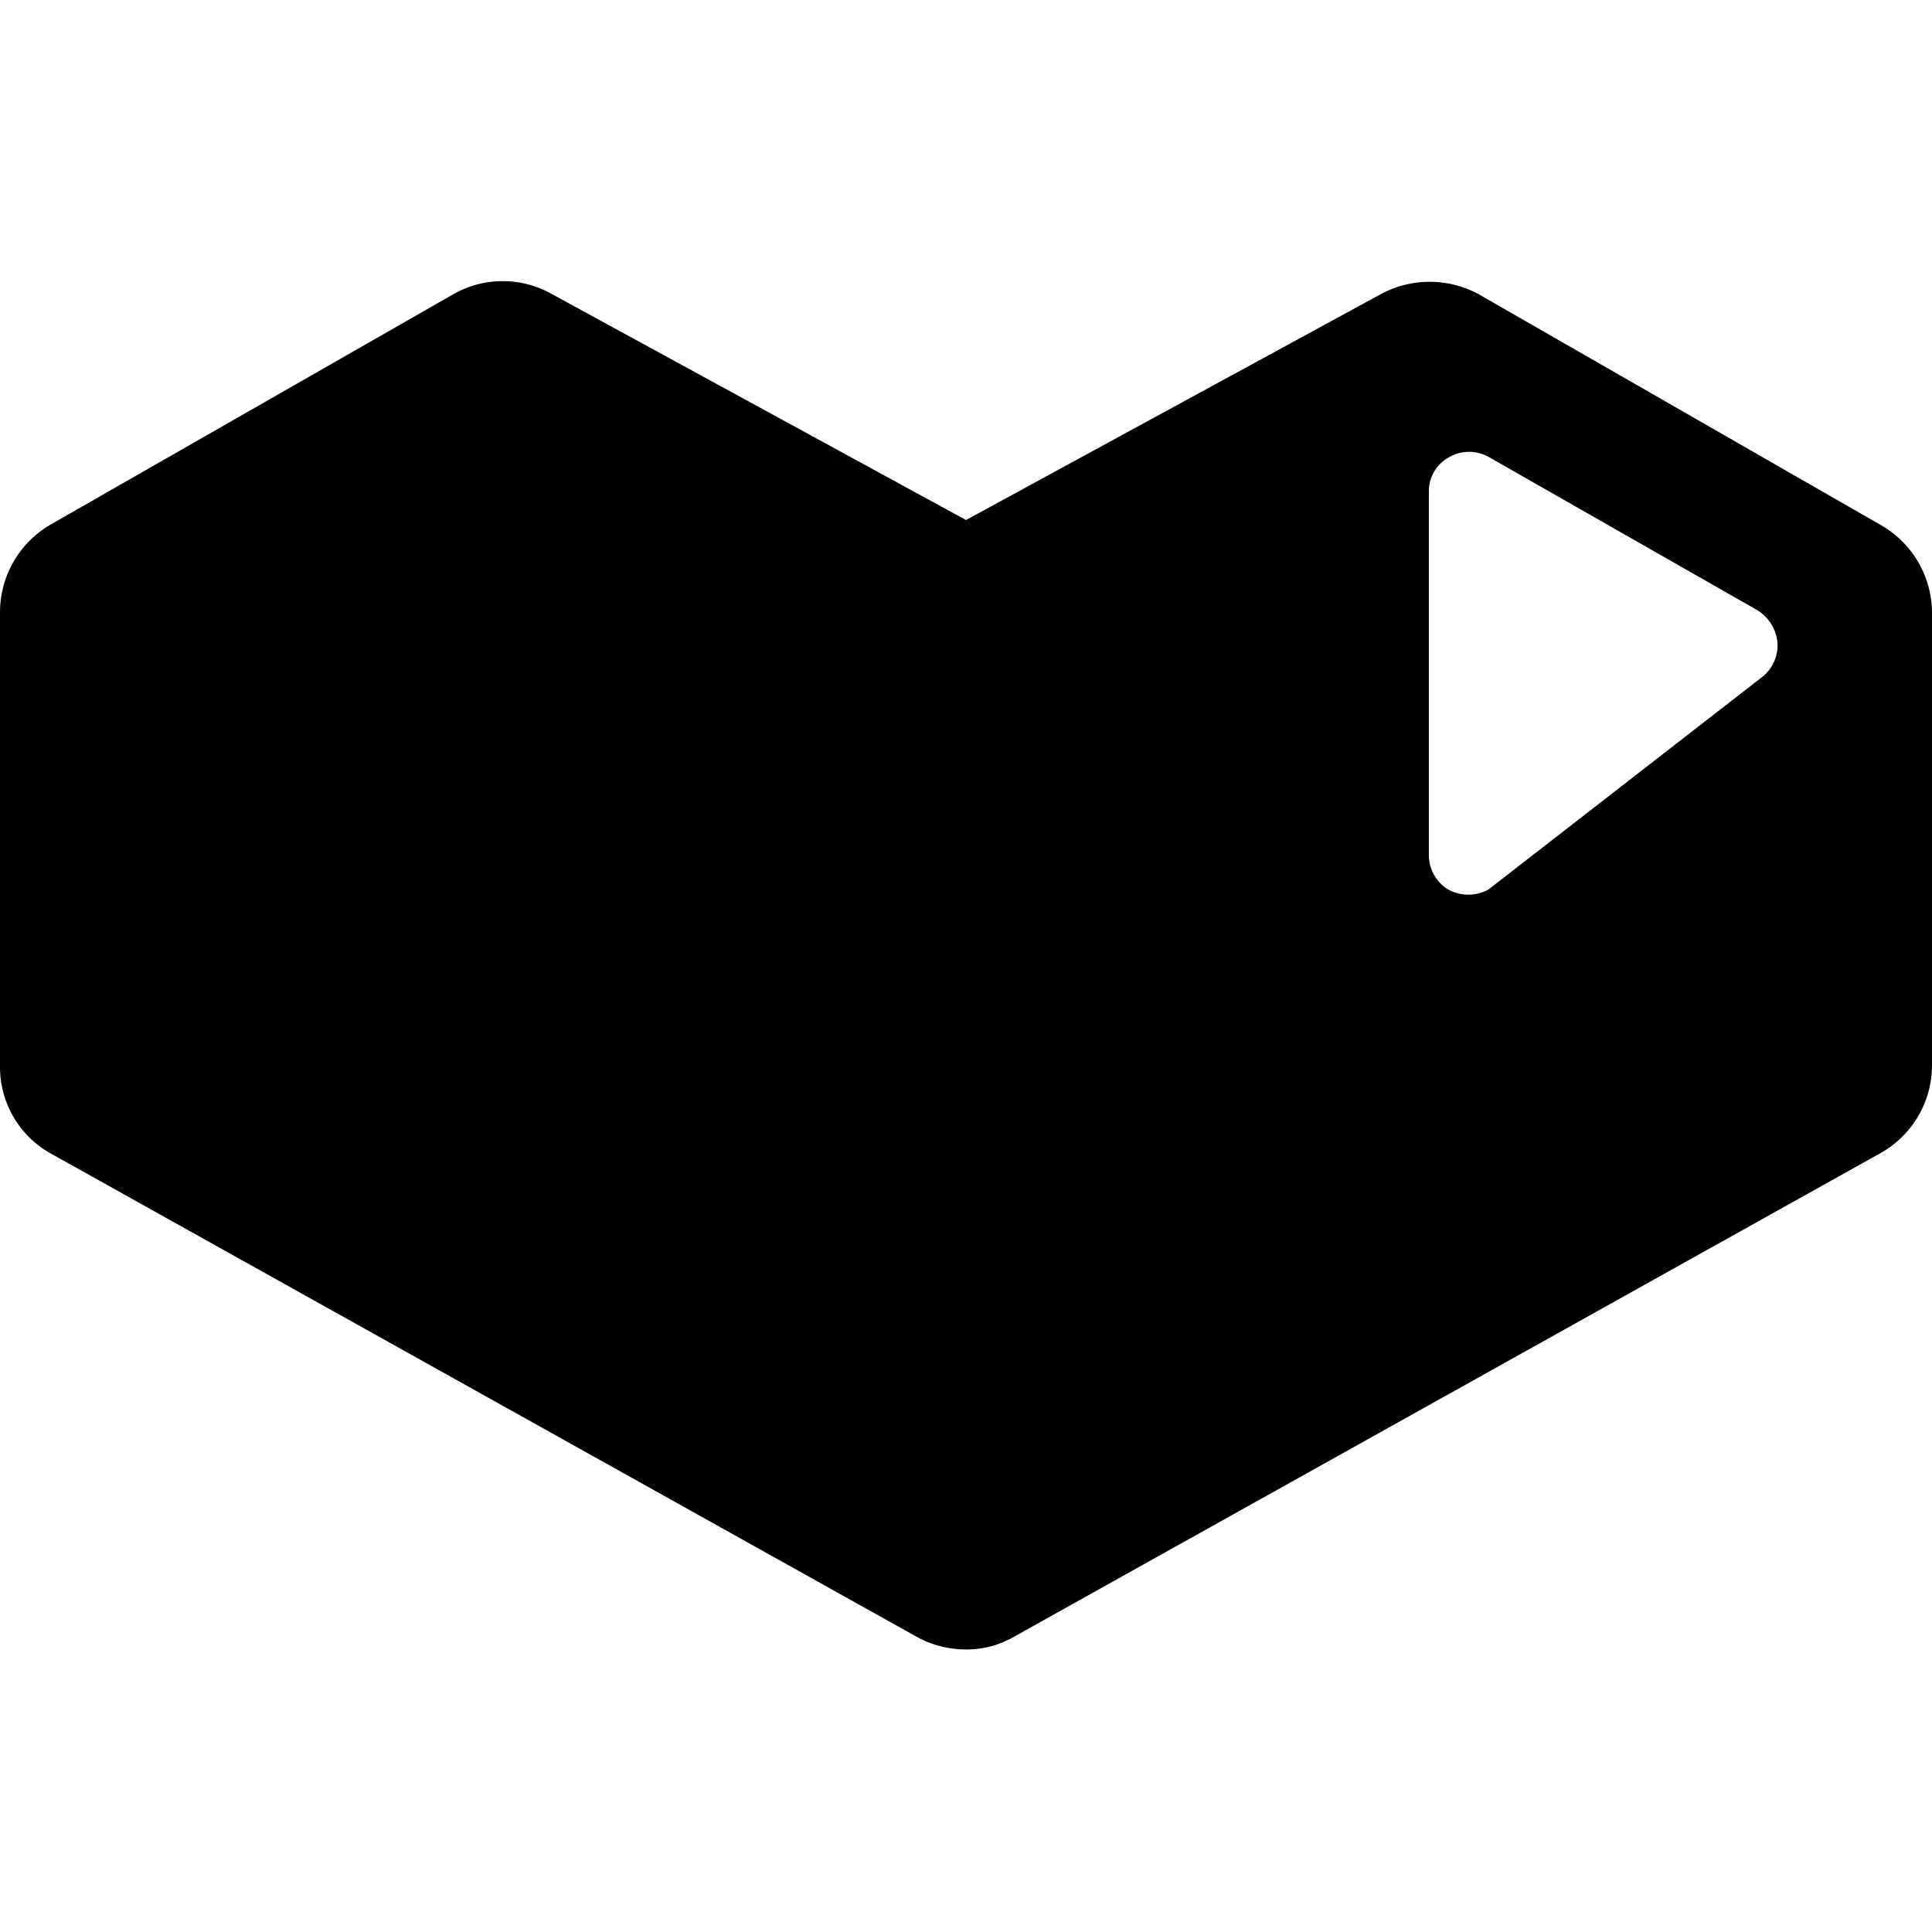 <svg xmlns="http://www.w3.org/2000/svg" viewBox="0 0 24 24"><path d="m23.36 6.52 -5 -2.87a1.28 1.28 0 0 0 -1.2 0L12 6.46 6.85 3.65a1.24 1.24 0 0 0 -1.21 0l-5 2.86A1.26 1.26 0 0 0 0 7.61v5.64a1.23 1.23 0 0 0 0.65 1.09l10.75 6a1.27 1.27 0 0 0 0.6 0.15 1.17 1.17 0 0 0 0.6 -0.16l10.75 -6a1.25 1.25 0 0 0 0.65 -1.1V7.61a1.26 1.26 0 0 0 -0.64 -1.09Zm-4.87 4.53a0.52 0.52 0 0 1 -0.5 0 0.5 0.5 0 0 1 -0.24 -0.43V6.11a0.48 0.48 0 0 1 0.25 -0.43 0.5 0.5 0 0 1 0.5 0l3.33 1.9a0.53 0.53 0 0 1 0.25 0.4 0.5 0.5 0 0 1 -0.19 0.43Z" fill="#000000" stroke-width="1"></path></svg>